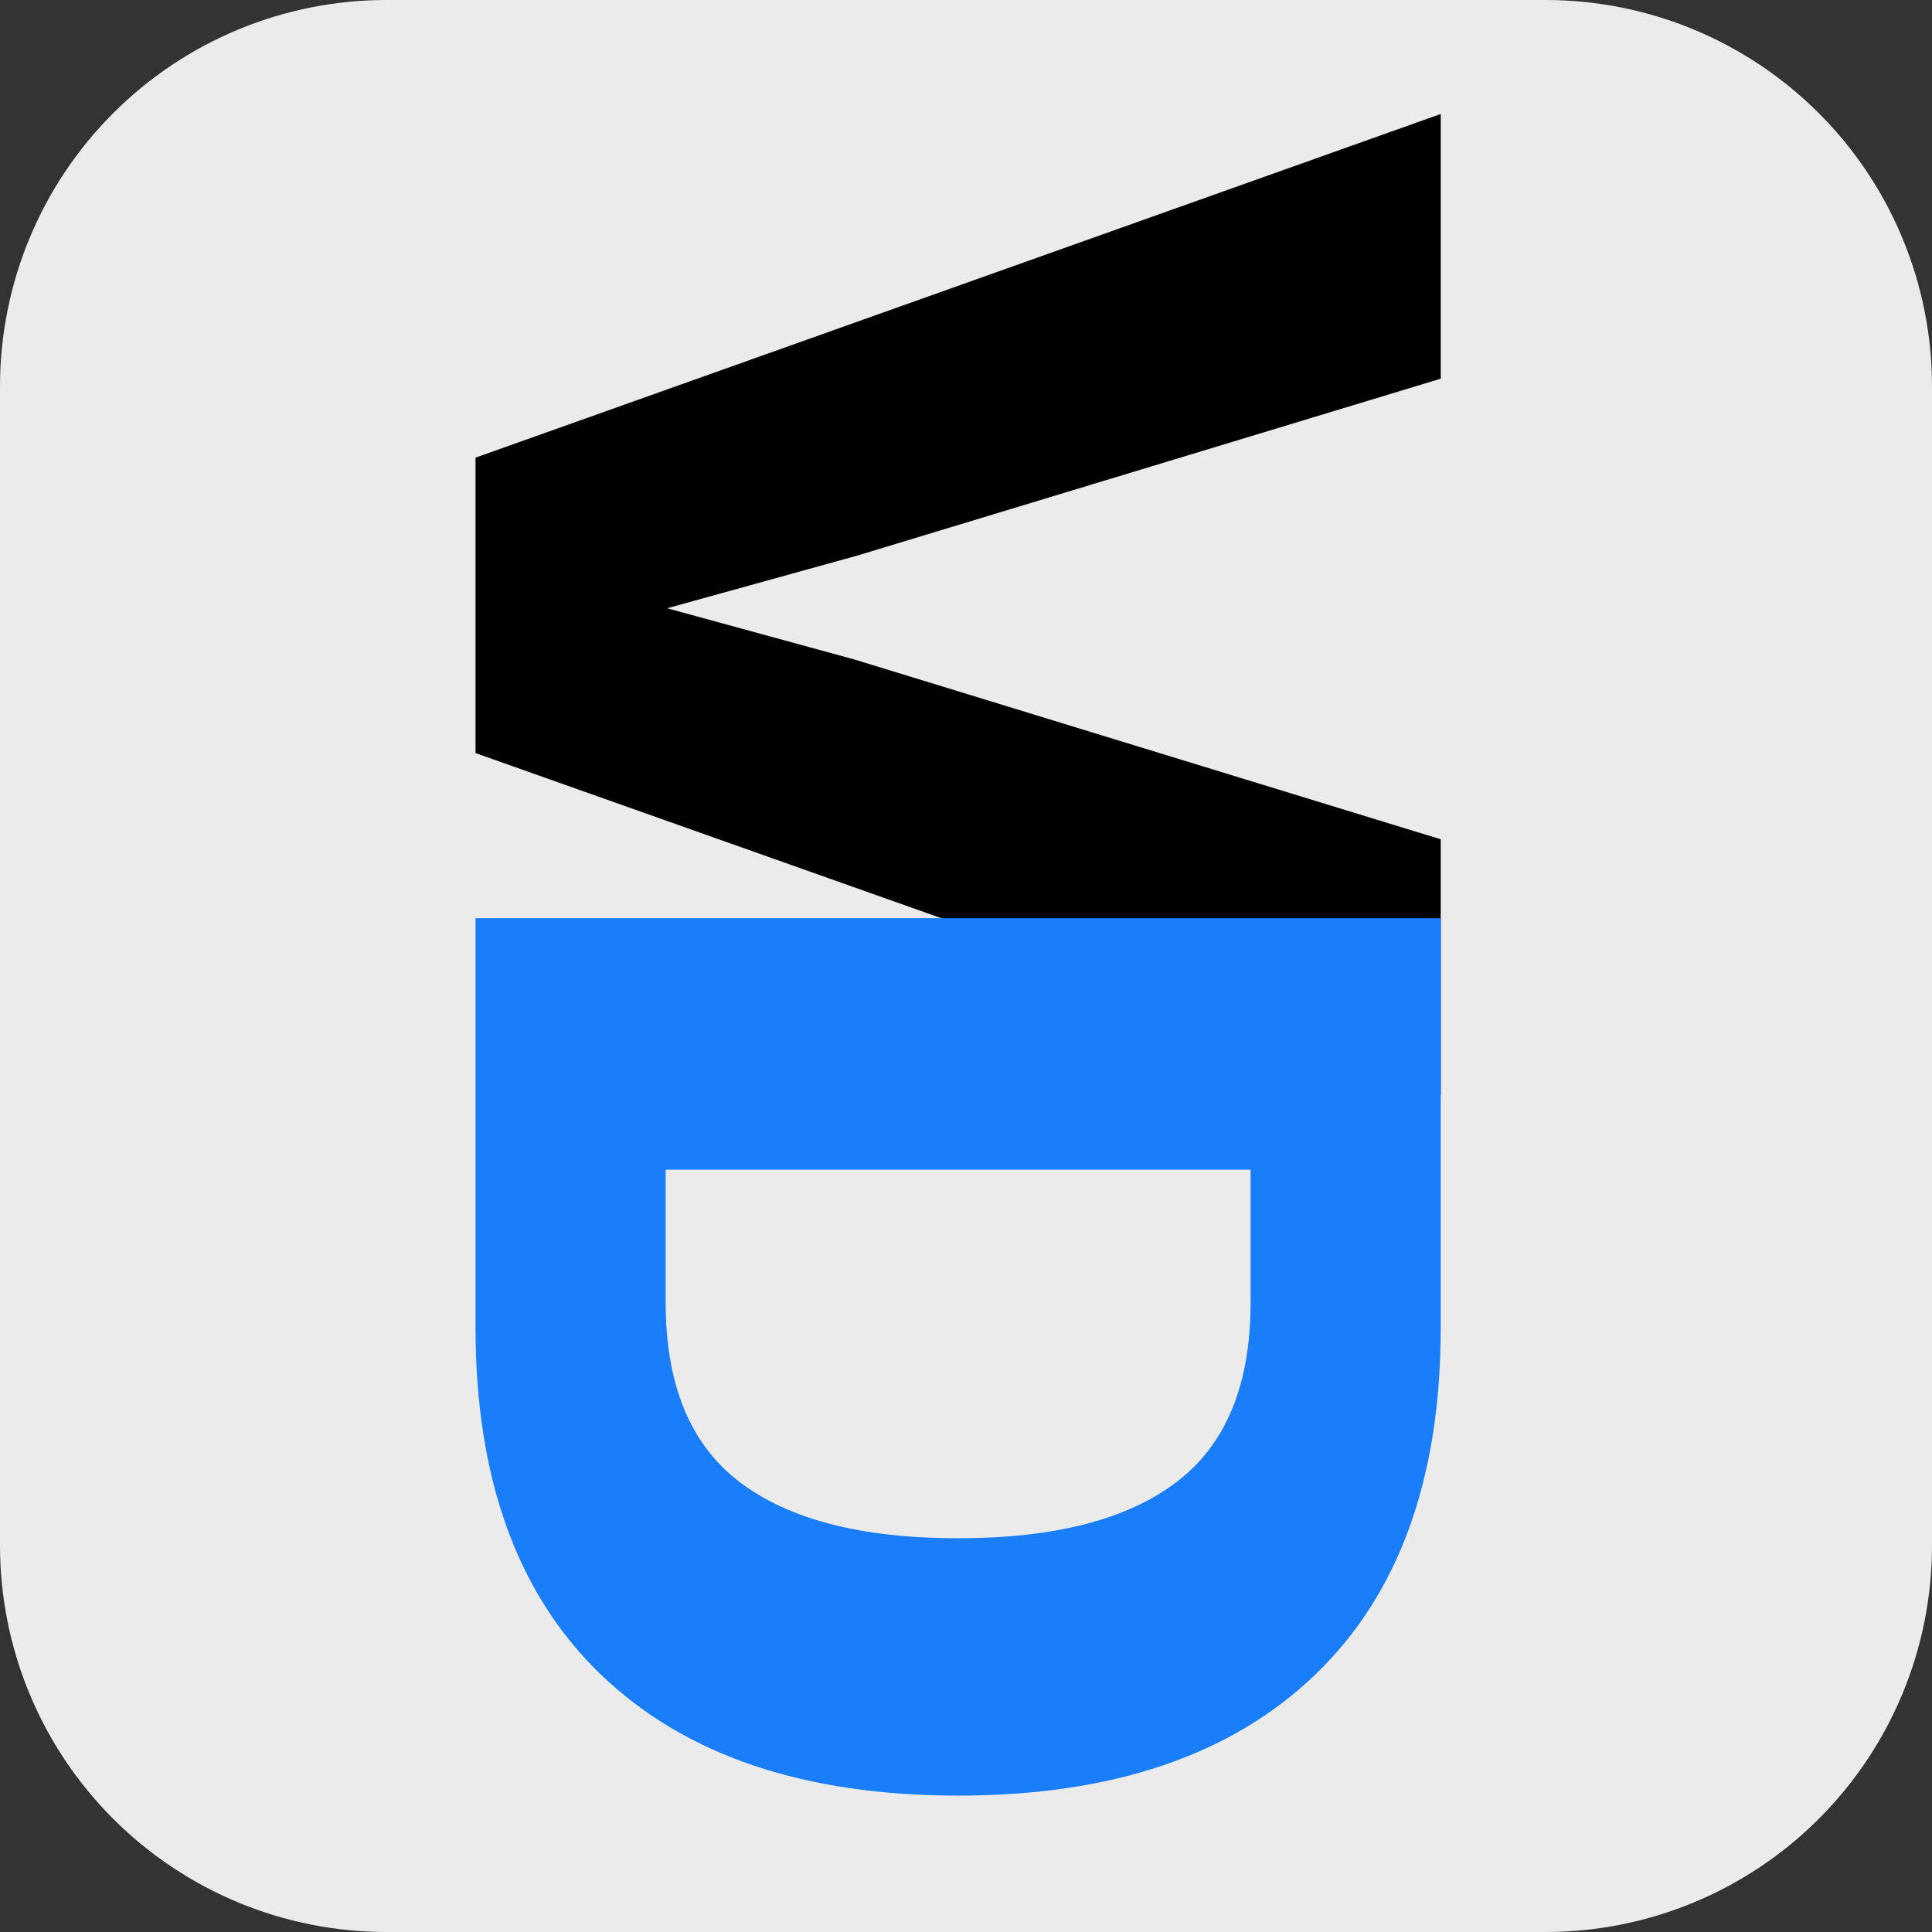 <?xml version="1.0" encoding="UTF-8"?>
<svg xmlns="http://www.w3.org/2000/svg" xmlns:xlink="http://www.w3.org/1999/xlink" width="500" zoomAndPan="magnify" viewBox="0 0 375 375" height="500" preserveAspectRatio="xMidYMid meet" version="1.0">
  <rect x="0" y="0" width="375" height="375" fill="#333333" stroke="none"/>
  <defs>
    <g></g>
    <clipPath id="53d4540720">
      <path d="M 0 0 L 375 0 L 375 375 L 0 375 Z M 0 0 " clip-rule="nonzero"></path>
    </clipPath>
    <clipPath id="5d0de4faa4">
      <path d="M 75 0 L 300 0 C 319.891 0 338.969 7.902 353.031 21.969 C 367.098 36.031 375 55.109 375 75 L 375 300 C 375 319.891 367.098 338.969 353.031 353.031 C 338.969 367.098 319.891 375 300 375 L 75 375 C 55.109 375 36.031 367.098 21.969 353.031 C 7.902 338.969 0 319.891 0 300 L 0 75 C 0 55.109 7.902 36.031 21.969 21.969 C 36.031 7.902 55.109 0 75 0 Z M 75 0 " clip-rule="nonzero"></path>
    </clipPath>
    <clipPath id="6edb505d99">
      <path d="M 0 0 L 375 0 L 375 375 L 0 375 Z M 0 0 " clip-rule="nonzero"></path>
    </clipPath>
    <clipPath id="1a6ea3b4f6">
      <path d="M 75 0 L 300 0 C 319.891 0 338.969 7.902 353.031 21.969 C 367.098 36.031 375 55.109 375 75 L 375 300 C 375 319.891 367.098 338.969 353.031 353.031 C 338.969 367.098 319.891 375 300 375 L 75 375 C 55.109 375 36.031 367.098 21.969 353.031 C 7.902 338.969 0 319.891 0 300 L 0 75 C 0 55.109 7.902 36.031 21.969 21.969 C 36.031 7.902 55.109 0 75 0 Z M 75 0 " clip-rule="nonzero"></path>
    </clipPath>
    <clipPath id="ee84048328">
      <rect x="0" width="375" y="0" height="375"></rect>
    </clipPath>
    <clipPath id="326b43e7b0">
      <rect x="0" width="333" y="0" height="333"></rect>
    </clipPath>
    <clipPath id="15afd4df96">
      <rect x="0" width="375" y="0" height="375"></rect>
    </clipPath>
  </defs>
  <g transform="matrix(1, 0, 0, 1, 0, 0)">
    <g clip-path="url(#15afd4df96)">
      <g clip-path="url(#53d4540720)">
        <g clip-path="url(#5d0de4faa4)">
          <g transform="matrix(1, 0, 0, 1, 0, 0)">
            <g clip-path="url(#ee84048328)">
              <g clip-path="url(#6edb505d99)">
                <g clip-path="url(#1a6ea3b4f6)">
                  <rect x="-136.5" width="648" fill="#ebebeb" y="-136.5" height="648" fill-opacity="1"></rect>
                </g>
              </g>
            </g>
          </g>
        </g>
      </g>
      <g transform="matrix(1, 0, 0, 1, 21, 19)">
        <g clip-path="url(#326b43e7b0)">
          <g fill="#000000" fill-opacity="1">
            <g transform="translate(71.301, 1.422)">
              <g>
                <path d="M 187.344 192.156 L 0 125.75 L 0 68.406 L 187.344 1.703 L 187.344 53.078 L 74.078 87.422 L 37.188 97.641 L 73.516 107.578 L 187.344 142.484 Z M 187.344 192.156 "></path>
              </g>
            </g>
          </g>
          <g fill="#1a7efb" fill-opacity="1">
            <g transform="translate(71.301, 138.497)">
              <g>
                <path d="M 187.344 100.203 C 187.344 129.523 179.203 151.992 162.922 167.609 C 146.648 183.223 123.566 191.031 93.672 191.031 C 63.773 191.031 40.688 183.223 24.406 167.609 C 8.133 151.992 0 129.523 0 100.203 L 0 20.719 L 187.344 20.719 Z M 36.906 95.375 C 36.906 111.27 41.68 122.859 51.234 130.141 C 60.785 137.43 74.93 141.078 93.672 141.078 C 112.398 141.078 126.539 137.43 136.094 130.141 C 145.656 122.859 150.438 111.27 150.438 95.375 L 150.438 69.547 L 36.906 69.547 Z M 36.906 95.375 "></path>
              </g>
            </g>
          </g>
        </g>
      </g>
    </g>
  </g>
</svg>
